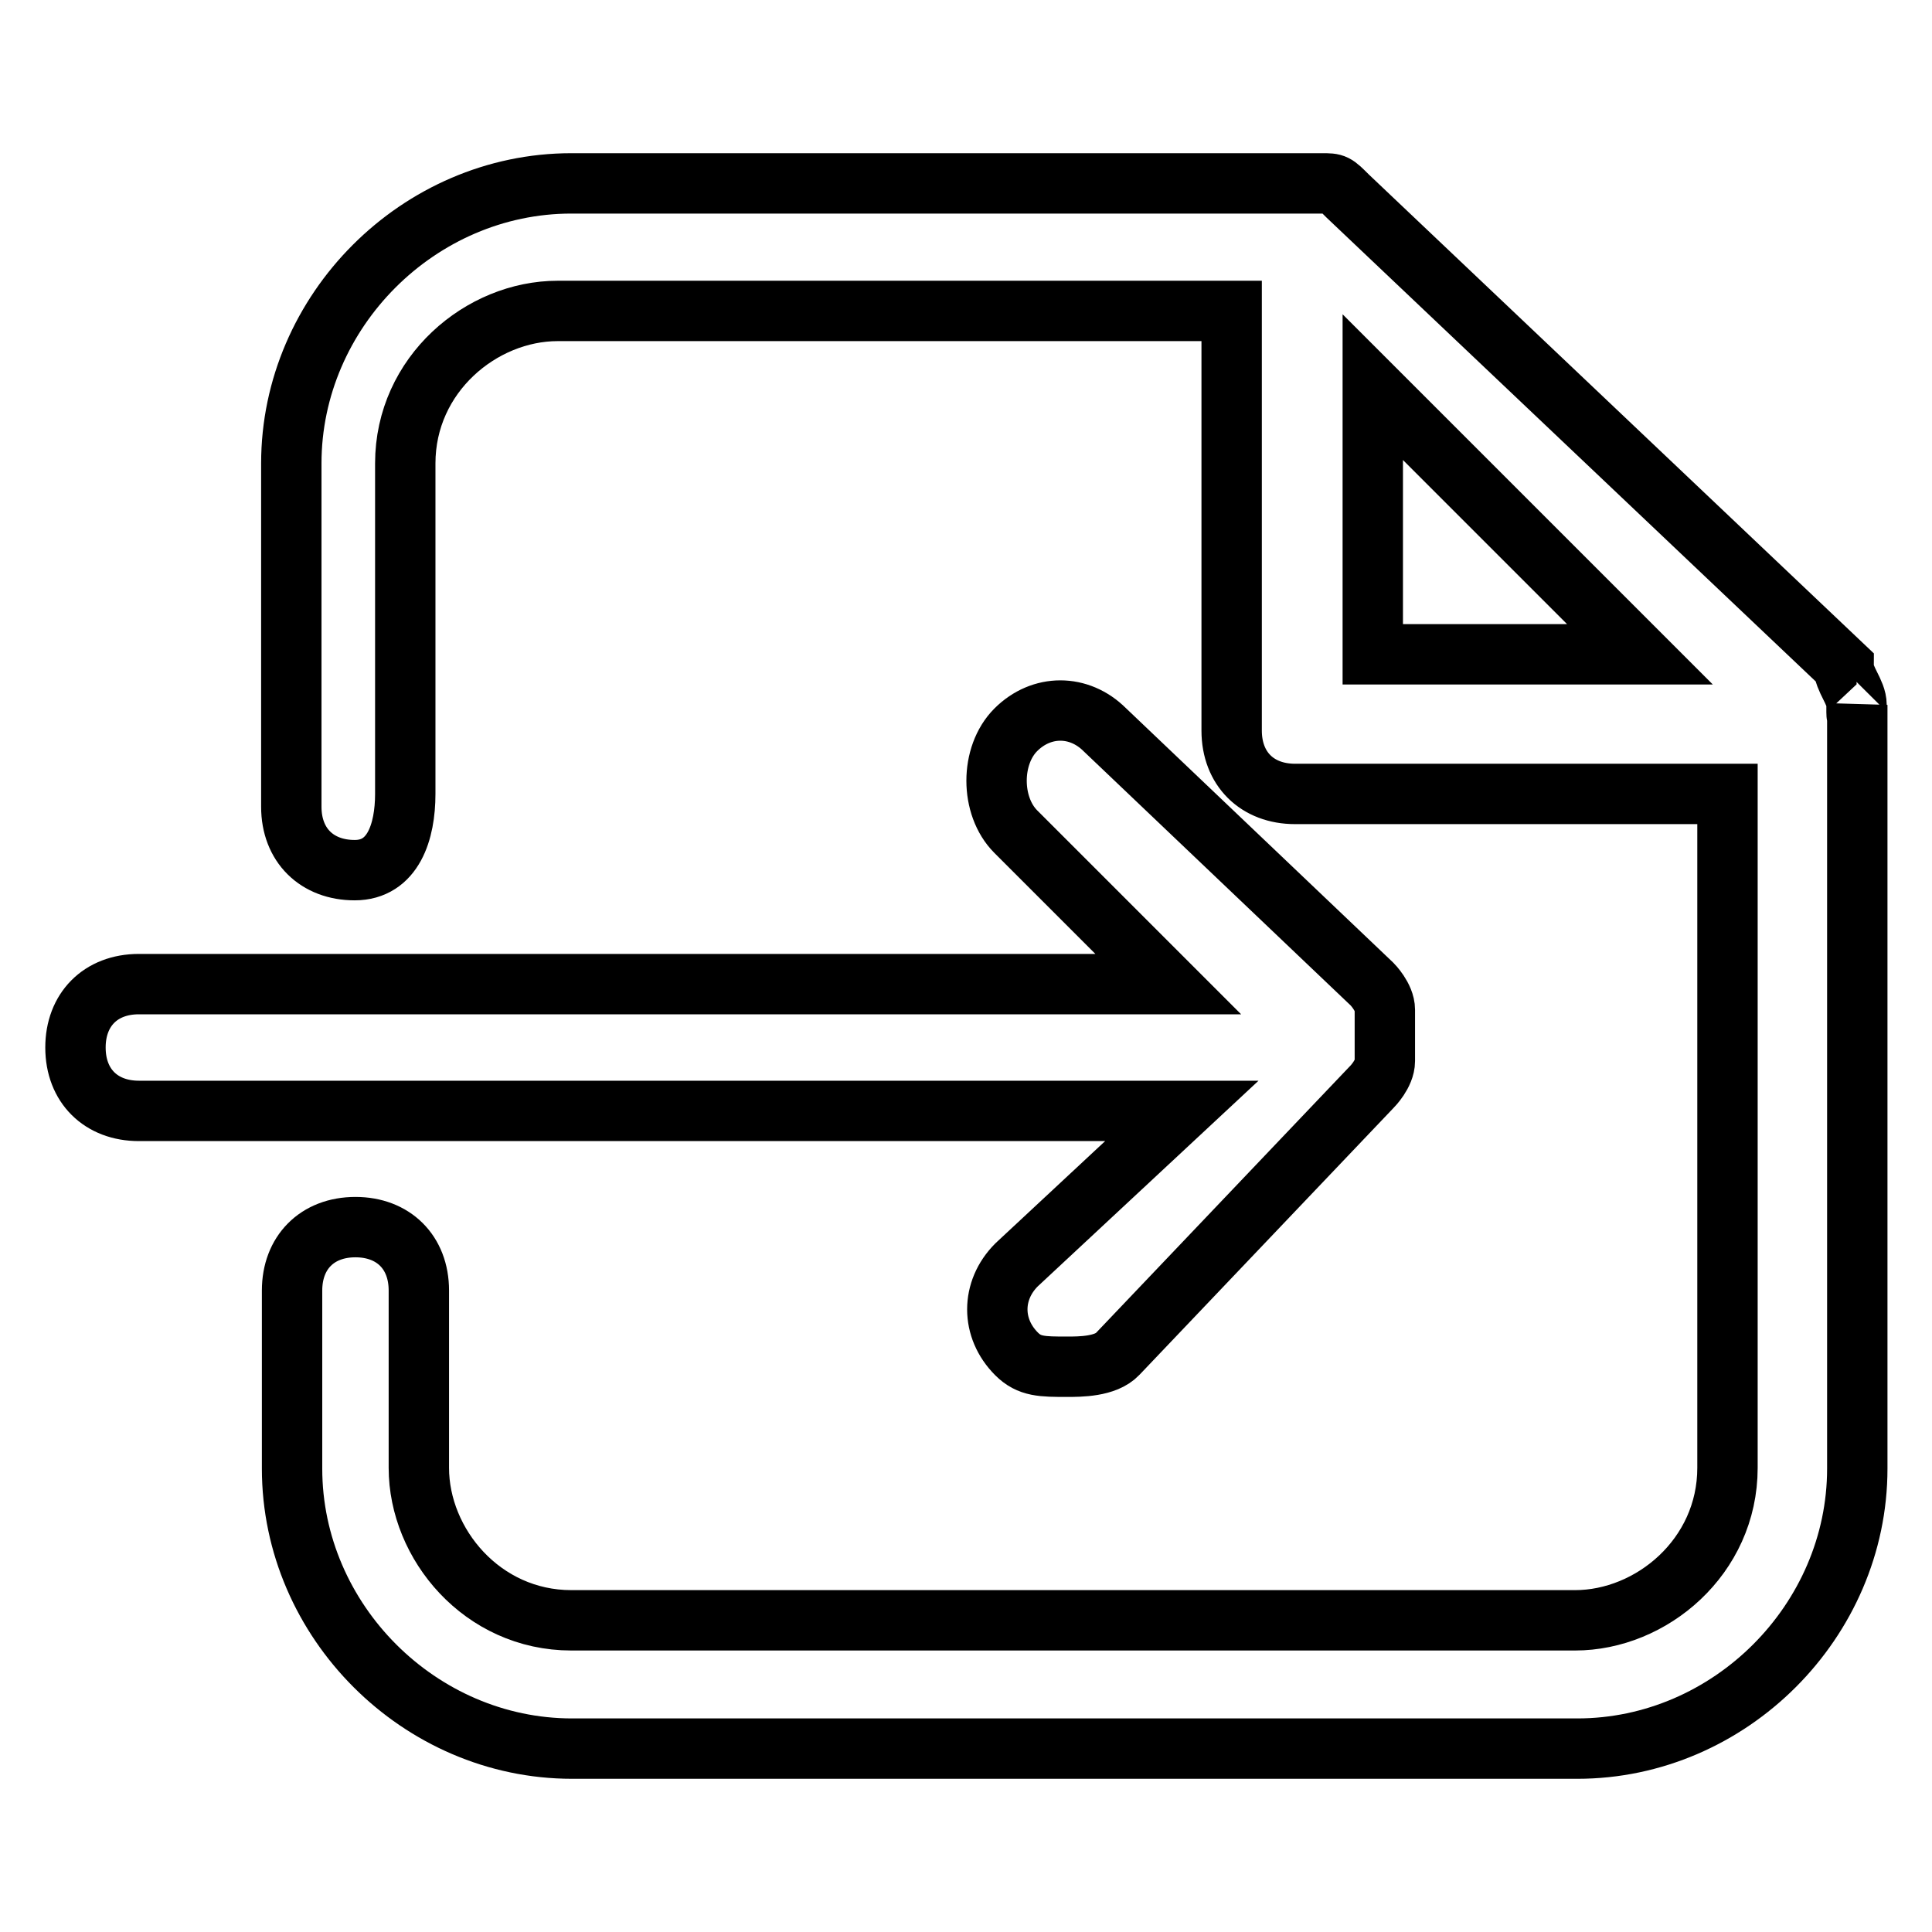 <?xml version="1.0" encoding="utf-8"?>
<!-- Svg Vector Icons : http://www.onlinewebfonts.com/icon -->
<!DOCTYPE svg PUBLIC "-//W3C//DTD SVG 1.1//EN" "http://www.w3.org/Graphics/SVG/1.1/DTD/svg11.dtd">
<svg version="1.1" xmlns="http://www.w3.org/2000/svg" xmlns:xlink="http://www.w3.org/1999/xlink" x="0px" y="0px" viewBox="0 0 256 256" enable-background="new 0 0 256 256" xml:space="preserve">
<g> <path stroke-width="8" fill-opacity="0" stroke="#000000"  d="M134.7,167.6c-3.4,3.4-3.4,8.4,0,11.8c1.7,1.7,3.4,1.7,6.7,1.7c1.7,0,5.1,0,6.7-1.7l33.7-35.4 c0,0,1.7-1.7,1.7-3.4v-5.1v-1.7c0-1.7-1.7-3.4-1.7-3.4l-35.4-33.7c-3.4-3.4-8.4-3.4-11.8,0c-3.4,3.4-3.4,10.1,0,13.5l20.2,20.2 H18.4c-5.1,0-8.4,3.4-8.4,8.4c0,5.1,3.4,8.4,8.4,8.4h138.2L134.7,167.6z M246,93.4c0-1.7-1.7-3.4-1.7-5.1L178.6,26 c-1.7-1.7-1.7-1.7-3.4-1.7h-1.7H75.7c-20.2,0-37.1,16.9-37.1,37.1v45.5c0,5.1,3.4,8.4,8.4,8.4c5.1,0,6.7-5.1,6.7-10.1V61.4 c0-11.8,10.1-20.2,20.2-20.2h89.3v55.6c0,5.1,3.4,8.4,8.4,8.4h57.3v89.3c0,11.8-10.1,20.2-20.2,20.2H75.7 c-11.8,0-20.2-10.1-20.2-20.2V171c0-5.1-3.4-8.4-8.4-8.4c-5.1,0-8.4,3.4-8.4,8.4v23.6c0,20.2,16.9,37.1,37.1,37.1h133.2 c20.2,0,37.1-16.9,37.1-37.1V93.4C246,95.1,246,95.1,246,93.4z M181.9,86.7V51.3l35.4,35.4H181.9L181.9,86.7z"/></g>
</svg>